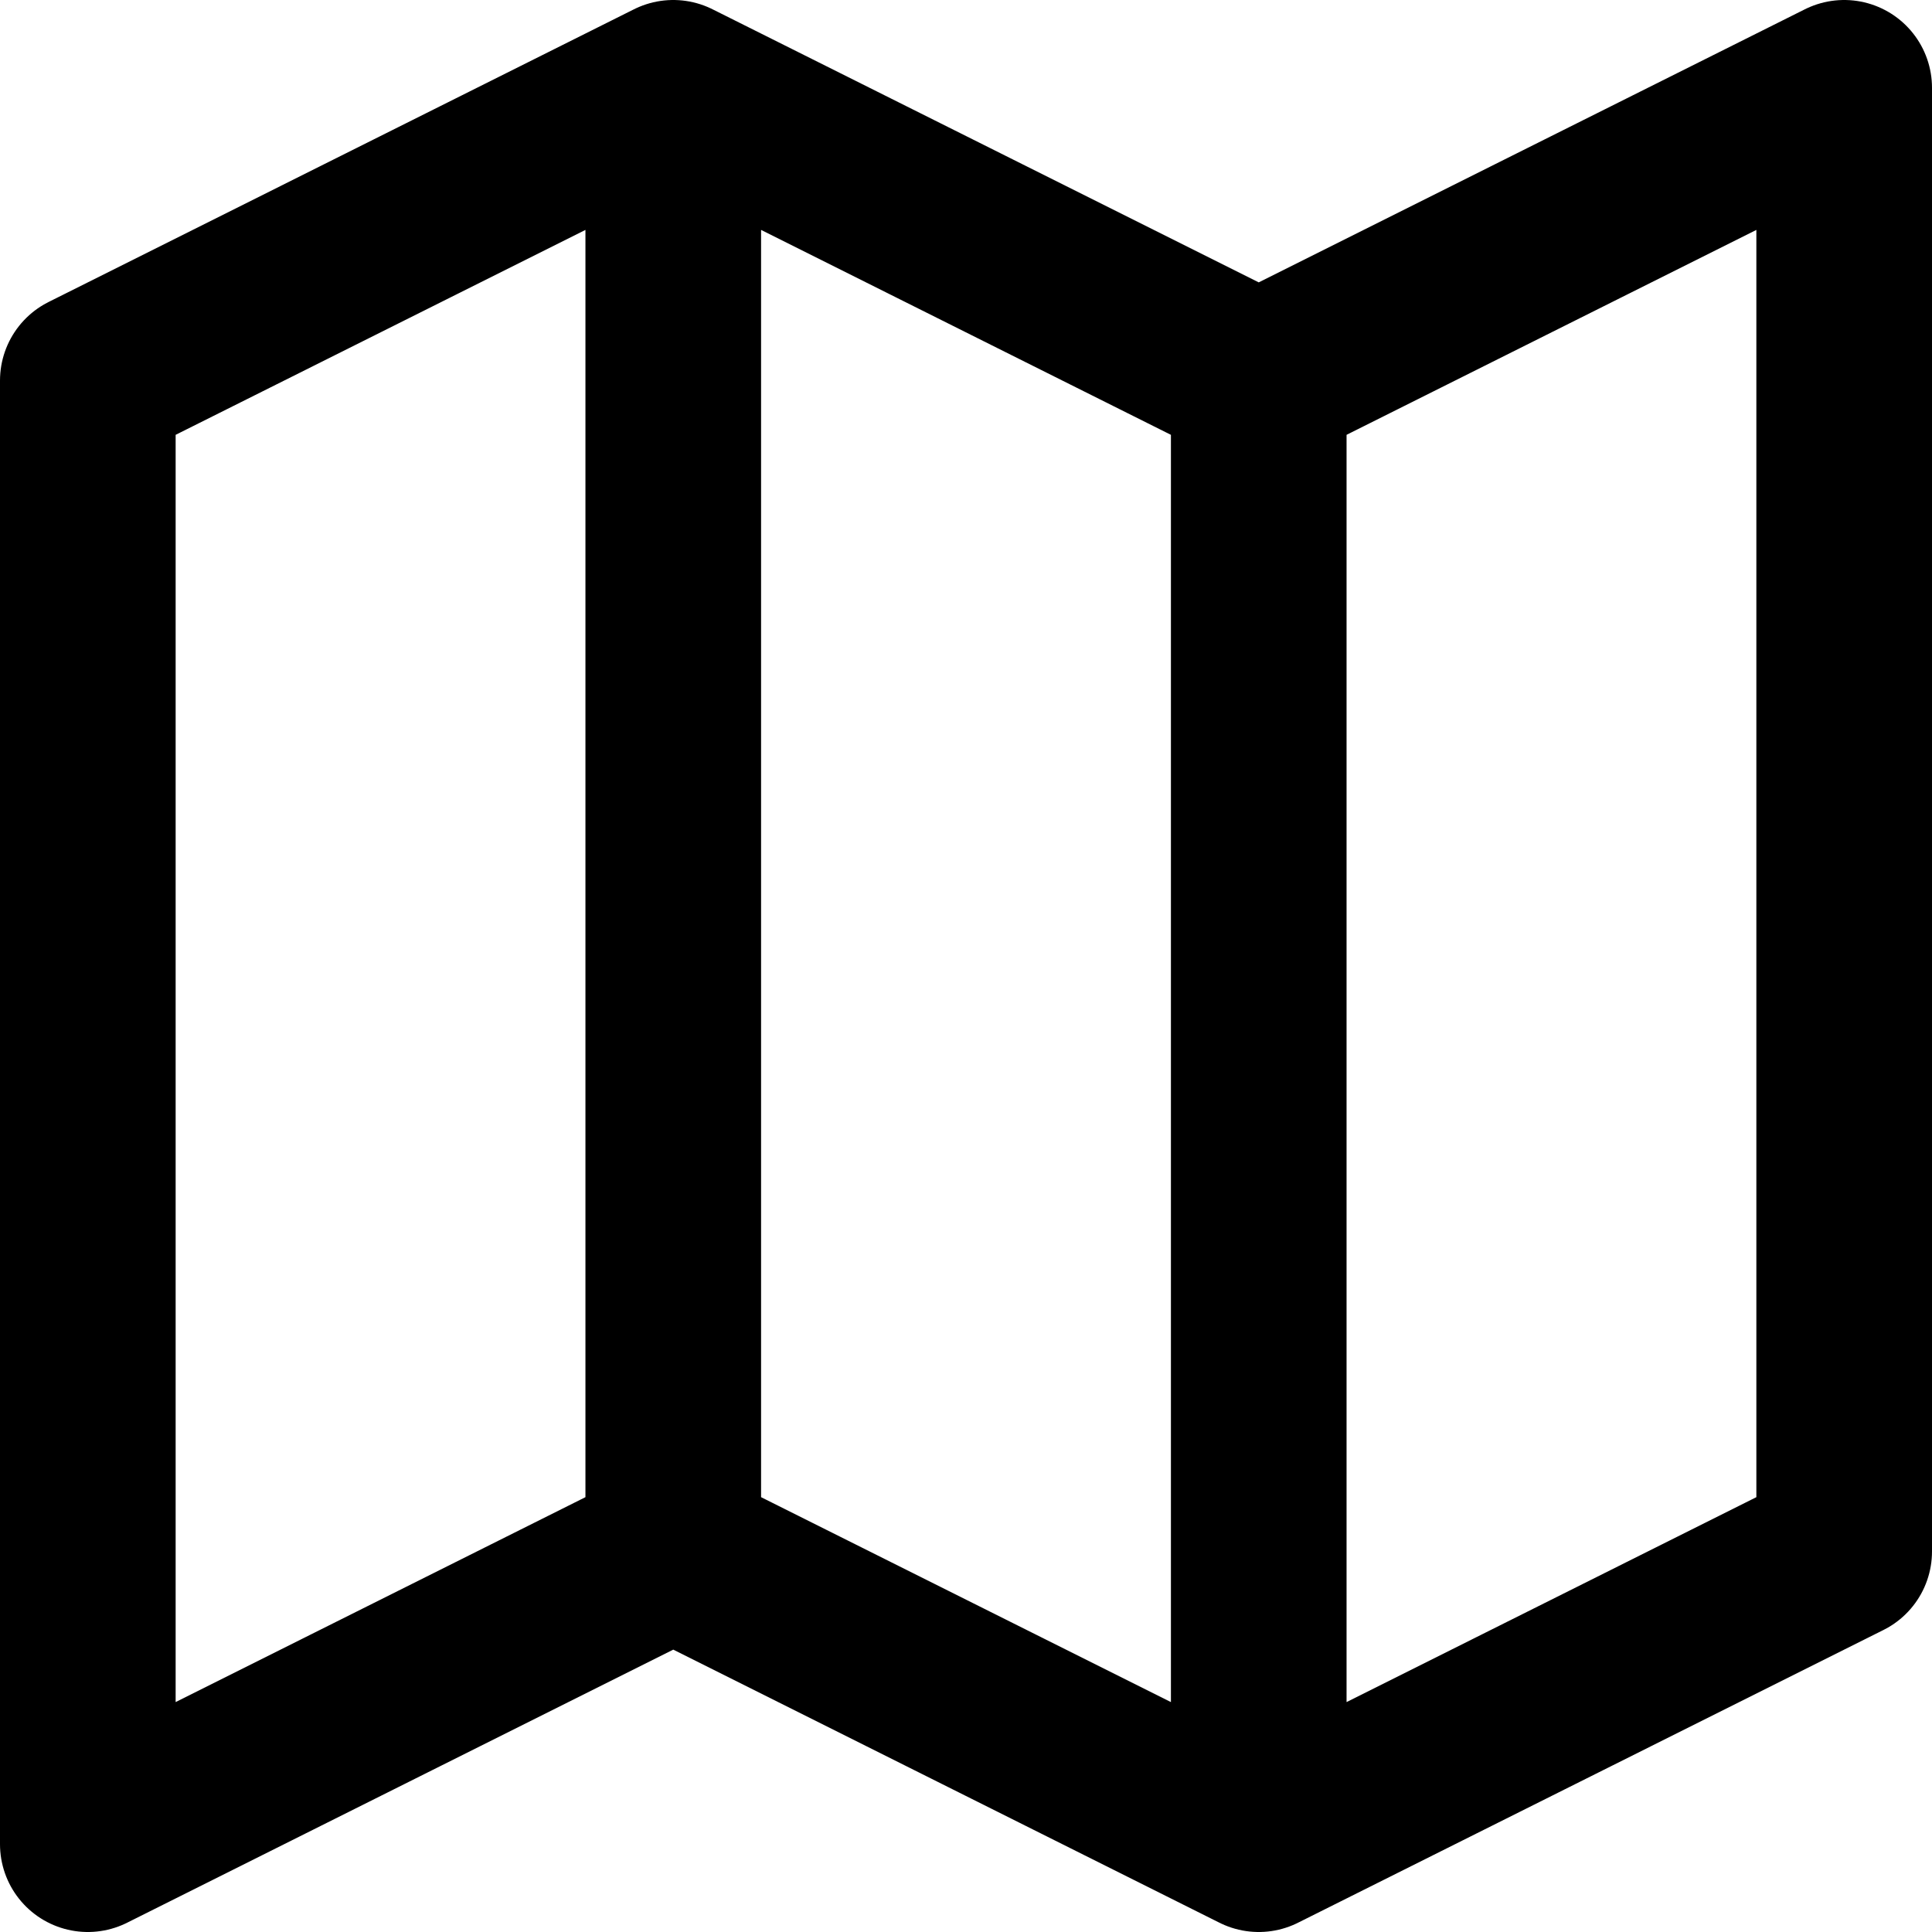 <svg width="44" height="44" viewBox="0 0 44 44" fill="none" xmlns="http://www.w3.org/2000/svg">
<path d="M28.667 8.667V42M28.667 8.667L42 2V35.333L28.667 42M28.667 8.667L15.333 2M28.667 42L15.333 35.333M15.333 35.333L2 42V8.667L15.333 2M15.333 35.333V2" stroke="black" stroke-width="4" stroke-linecap="round" stroke-linejoin="round"/>
</svg>
